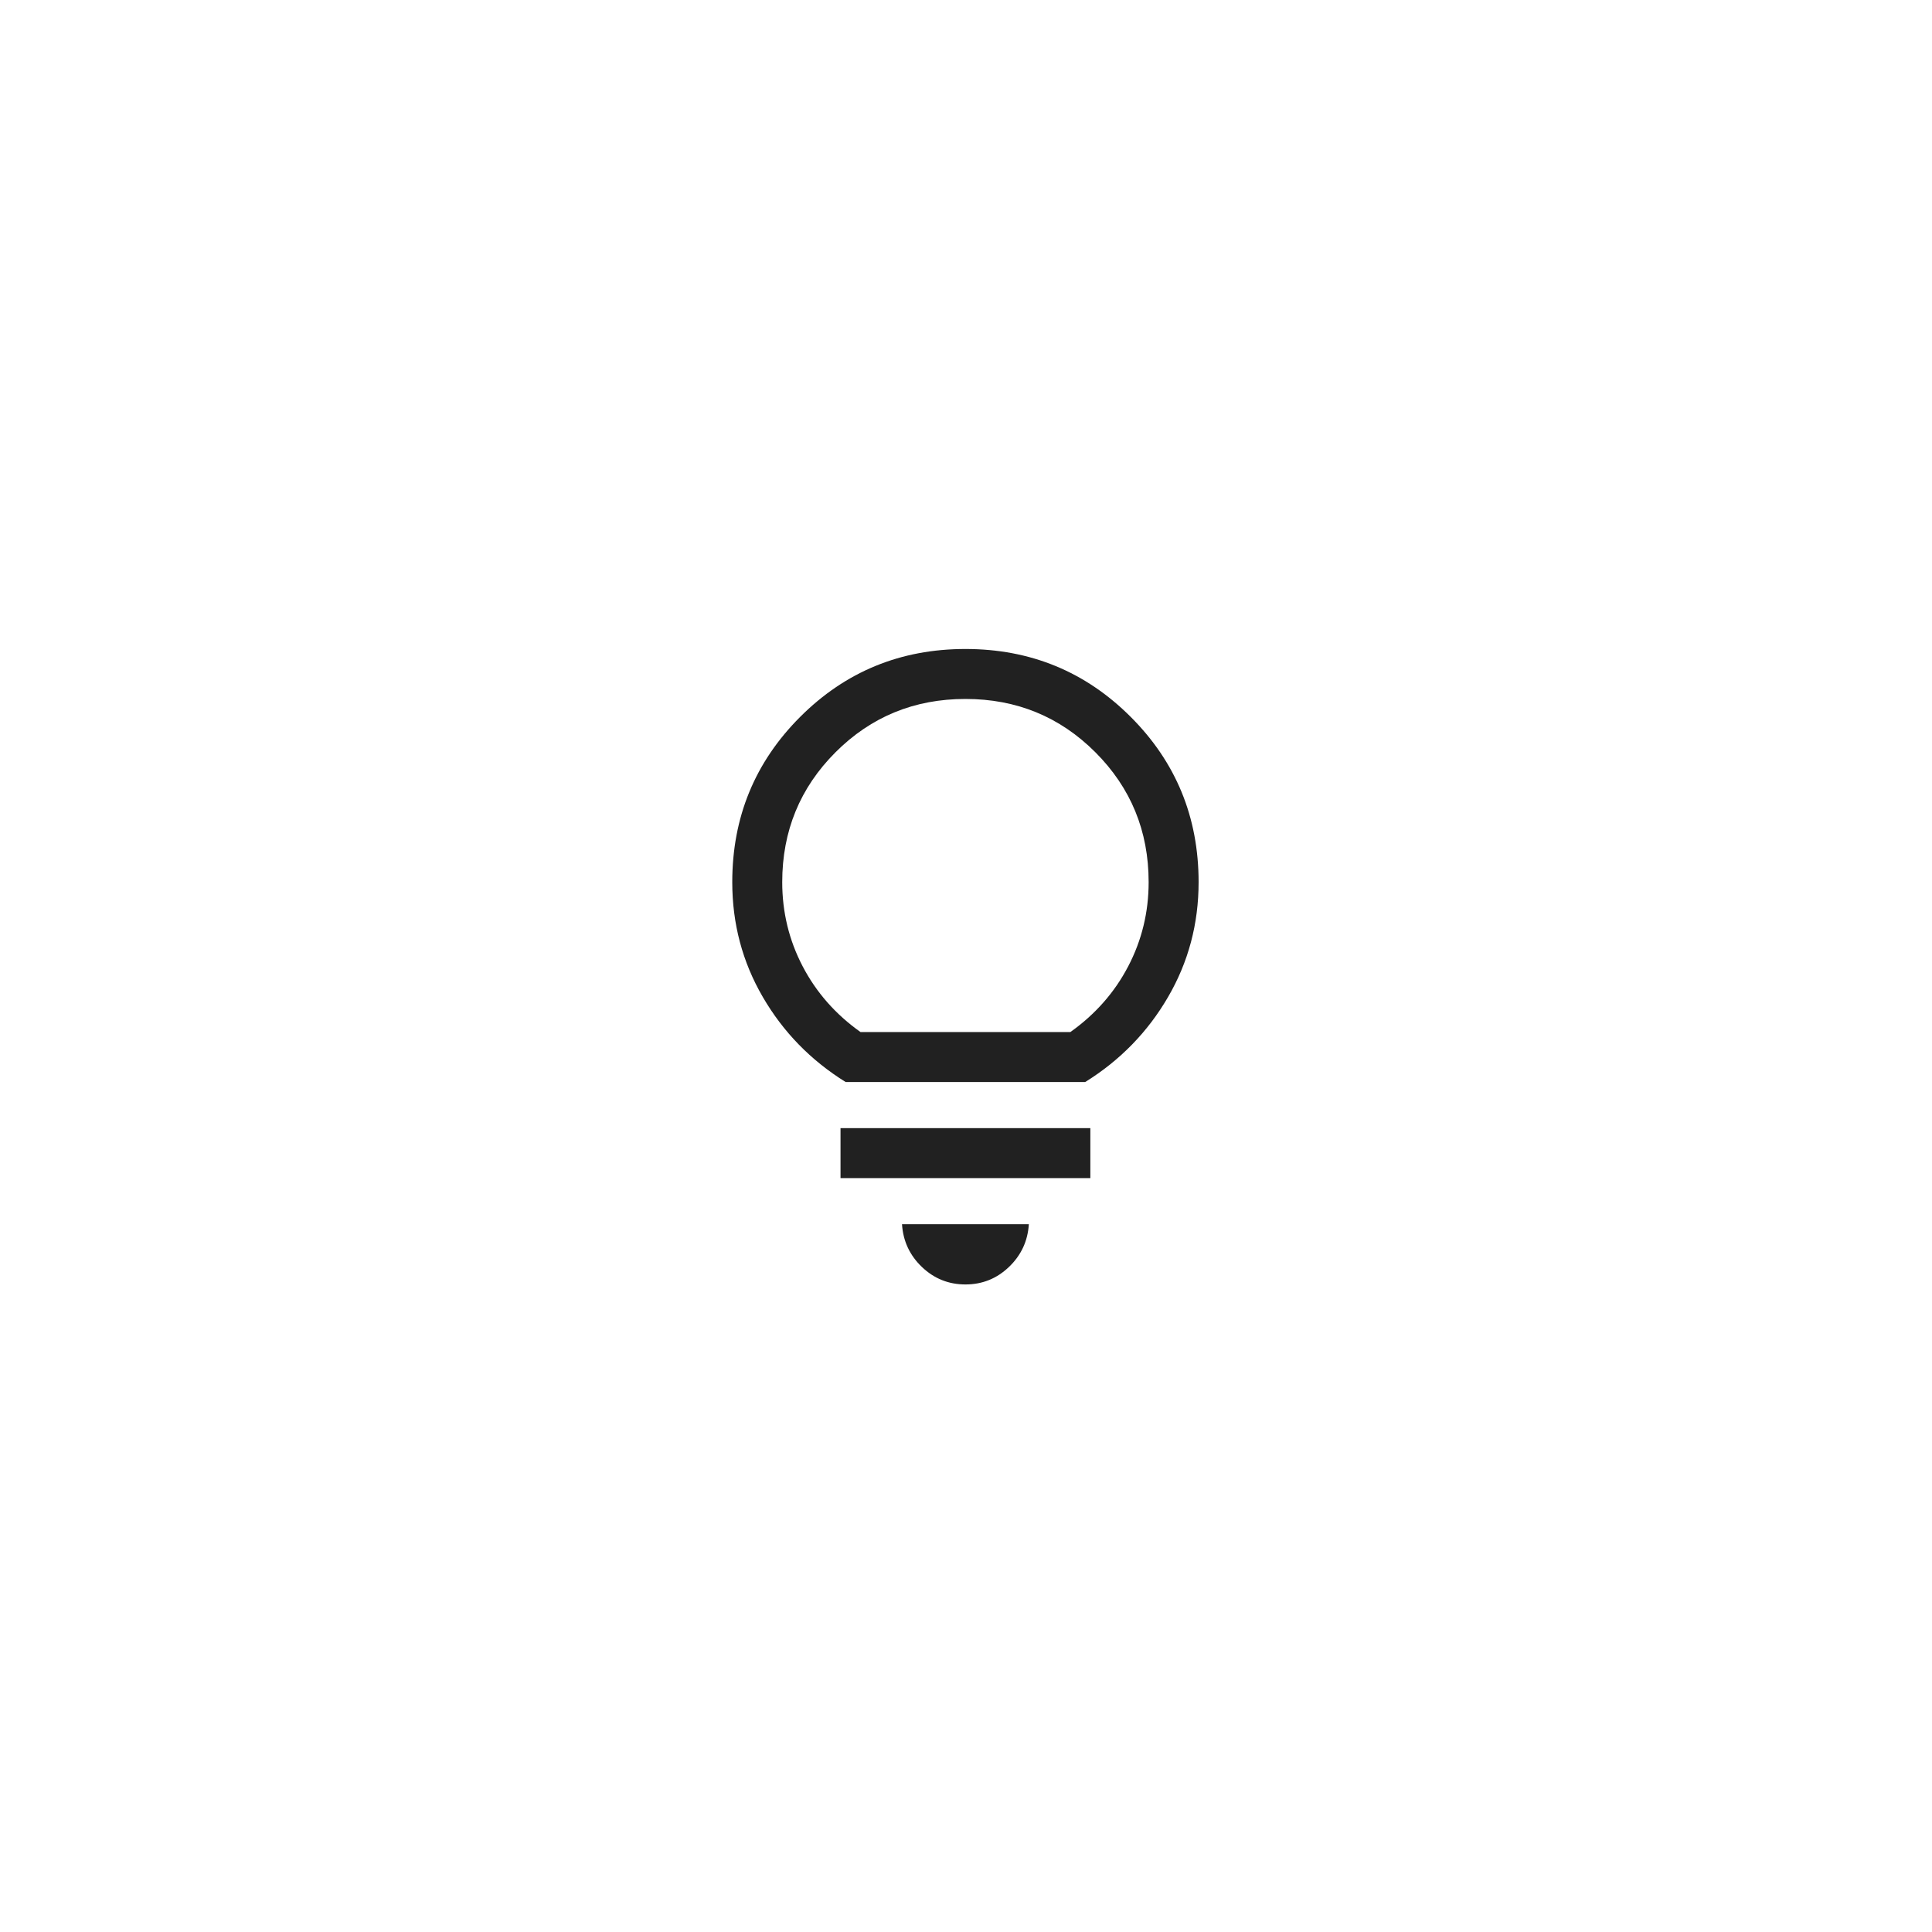 <svg width="116" height="116" viewBox="0 0 116 116" fill="none" xmlns="http://www.w3.org/2000/svg">
<g filter="url(#filter0_d_2750_3476)">
<rect x="24" y="17" width="67.933" height="67.933" rx="33.966" fill="white" shape-rendering="crispEdges"/>
<path d="M57.966 70.12C56.956 70.12 56.084 69.77 55.352 69.07C54.62 68.37 54.222 67.515 54.158 66.505H61.773C61.709 67.515 61.311 68.37 60.579 69.07C59.847 69.77 58.976 70.12 57.966 70.12ZM50.466 63.735V60.735H65.466V63.735H50.466ZM50.773 57.966C48.679 56.664 47.02 54.962 45.799 52.86C44.577 50.759 43.966 48.461 43.966 45.966C43.966 42.069 45.325 38.761 48.043 36.043C50.761 33.325 54.069 31.966 57.966 31.966C61.863 31.966 65.171 33.325 67.889 36.043C70.607 38.761 71.966 42.069 71.966 45.966C71.966 48.461 71.355 50.759 70.133 52.86C68.911 54.962 67.253 56.664 65.158 57.966H50.773ZM51.666 54.966H64.266C65.766 53.9 66.924 52.583 67.741 51.016C68.558 49.45 68.966 47.766 68.966 45.966C68.966 42.9 67.899 40.3 65.766 38.166C63.633 36.033 61.032 34.966 57.966 34.966C54.899 34.966 52.299 36.033 50.166 38.166C48.032 40.3 46.966 42.9 46.966 45.966C46.966 47.766 47.374 49.45 48.191 51.016C49.008 52.583 50.166 53.9 51.666 54.966Z" fill="#212121"/>
</g>
<defs>
<filter id="filter0_d_2750_3476" x="0" y="0" width="115.933" height="115.933" filterUnits="userSpaceOnUse" color-interpolation-filters="sRGB">
<feFlood flood-opacity="0" result="BackgroundImageFix"/>
<feColorMatrix in="SourceAlpha" type="matrix" values="0 0 0 0 0 0 0 0 0 0 0 0 0 0 0 0 0 0 127 0" result="hardAlpha"/>
<feOffset dy="7"/>
<feGaussianBlur stdDeviation="12"/>
<feComposite in2="hardAlpha" operator="out"/>
<feColorMatrix type="matrix" values="0 0 0 0 0.02 0 0 0 0 0.51 0 0 0 0 1 0 0 0 0.32 0"/>
<feBlend mode="normal" in2="BackgroundImageFix" result="effect1_dropShadow_2750_3476"/>
<feBlend mode="normal" in="SourceGraphic" in2="effect1_dropShadow_2750_3476" result="shape"/>
</filter>
</defs>
</svg>
